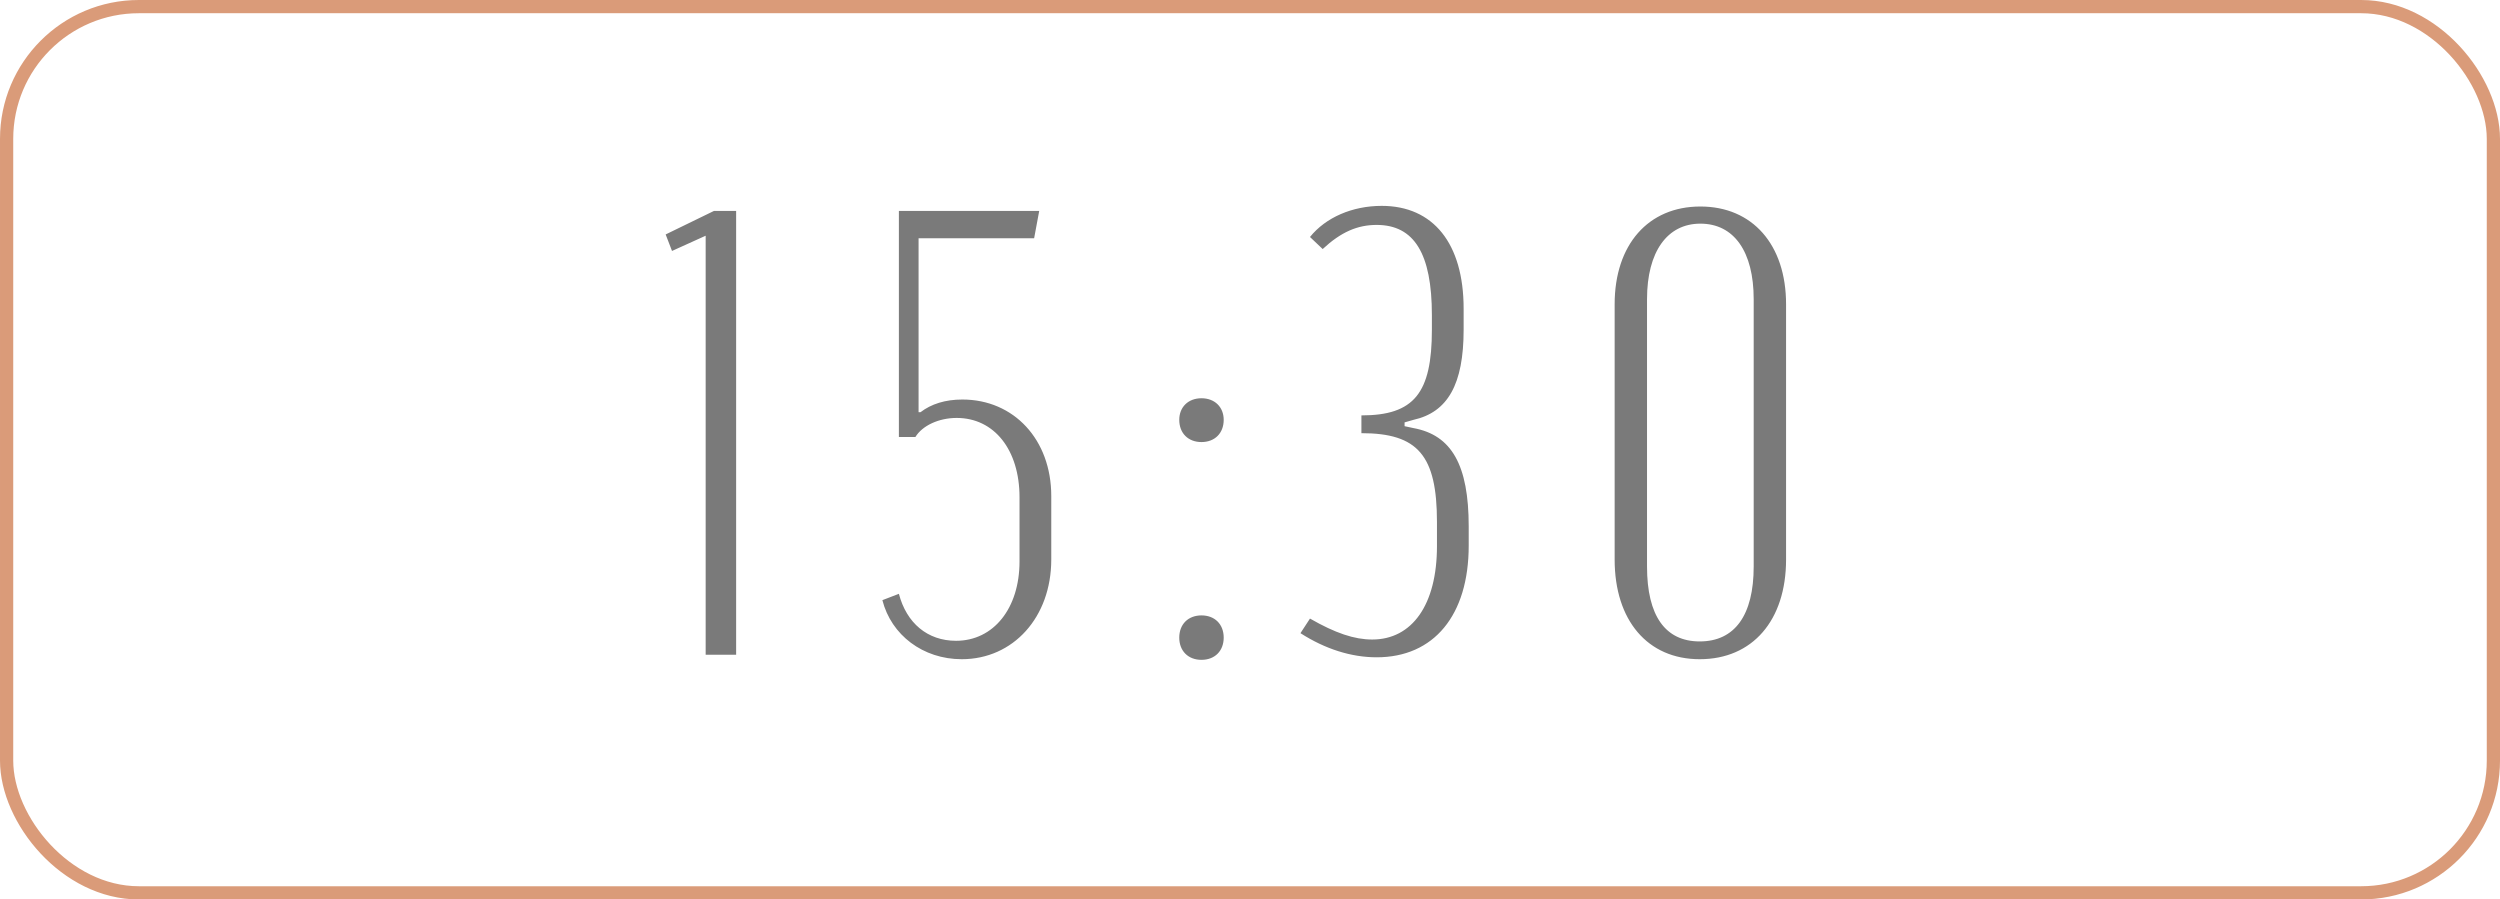 <?xml version="1.0" encoding="UTF-8"?> <svg xmlns="http://www.w3.org/2000/svg" width="378" height="136" viewBox="0 0 378 136" fill="none"><path d="M111.304 99H106.696V35.64L101.608 37.944L100.648 35.448L107.944 31.896H111.304V99ZM133.416 90.744L135.912 89.784C137.064 94.2 140.232 96.888 144.552 96.888C150.216 96.888 154.152 91.992 154.152 84.888V75.192C154.152 67.992 150.312 63.192 144.648 63.192C141.96 63.192 139.464 64.344 138.408 66.072H135.912V31.896H157.128L156.36 36.024H138.888V62.328H139.176C140.808 61.08 142.92 60.408 145.512 60.408C153.288 60.408 158.952 66.456 158.952 75V84.6C158.952 93.336 153.192 99.672 145.416 99.672C139.56 99.672 134.76 96.024 133.416 90.744ZM178.304 63.48C178.304 61.56 179.648 60.216 181.664 60.216C183.68 60.216 185.024 61.56 185.024 63.48C185.024 65.496 183.68 66.84 181.664 66.84C179.648 66.84 178.304 65.496 178.304 63.48ZM178.304 96.408C178.304 94.392 179.648 93.048 181.664 93.048C183.68 93.048 185.024 94.392 185.024 96.408C185.024 98.424 183.68 99.768 181.664 99.768C179.648 99.768 178.304 98.424 178.304 96.408ZM208.149 99.384C204.309 99.384 200.373 98.136 196.629 95.736L198.069 93.528C201.909 95.736 204.789 96.696 207.477 96.696C213.525 96.696 217.269 91.416 217.269 82.584V78.936C217.269 68.856 214.389 65.496 205.845 65.496V62.808C213.813 62.808 216.501 59.448 216.501 49.848V47.64C216.501 38.328 213.813 34.008 208.149 34.008C205.269 34.008 202.773 35.064 199.989 37.656L198.069 35.832C200.469 32.856 204.501 31.128 208.917 31.128C216.693 31.128 221.301 36.792 221.301 46.68V49.848C221.301 58.104 218.901 62.328 213.717 63.48L212.373 63.864V64.44L213.717 64.728C219.477 65.784 222.069 70.296 222.069 79.608V82.488C222.069 93.048 216.789 99.384 208.149 99.384ZM244.134 84.6V46.008C244.134 36.984 249.222 31.224 257.094 31.224C264.966 31.224 270.054 36.984 270.054 46.008V84.6C270.054 93.816 264.966 99.672 256.998 99.672C249.126 99.672 244.134 93.816 244.134 84.6ZM249.03 45.24V85.656C249.03 93.144 251.814 96.984 256.998 96.984C262.278 96.984 265.158 93.048 265.158 85.656V45.24C265.158 38.04 262.182 33.816 257.094 33.816C252.102 33.816 249.03 38.04 249.03 45.24Z" fill="#7A7A7A"></path><rect x="1" y="1" width="376" height="134" rx="20" stroke="#DA9B79" stroke-width="2"></rect></svg> 